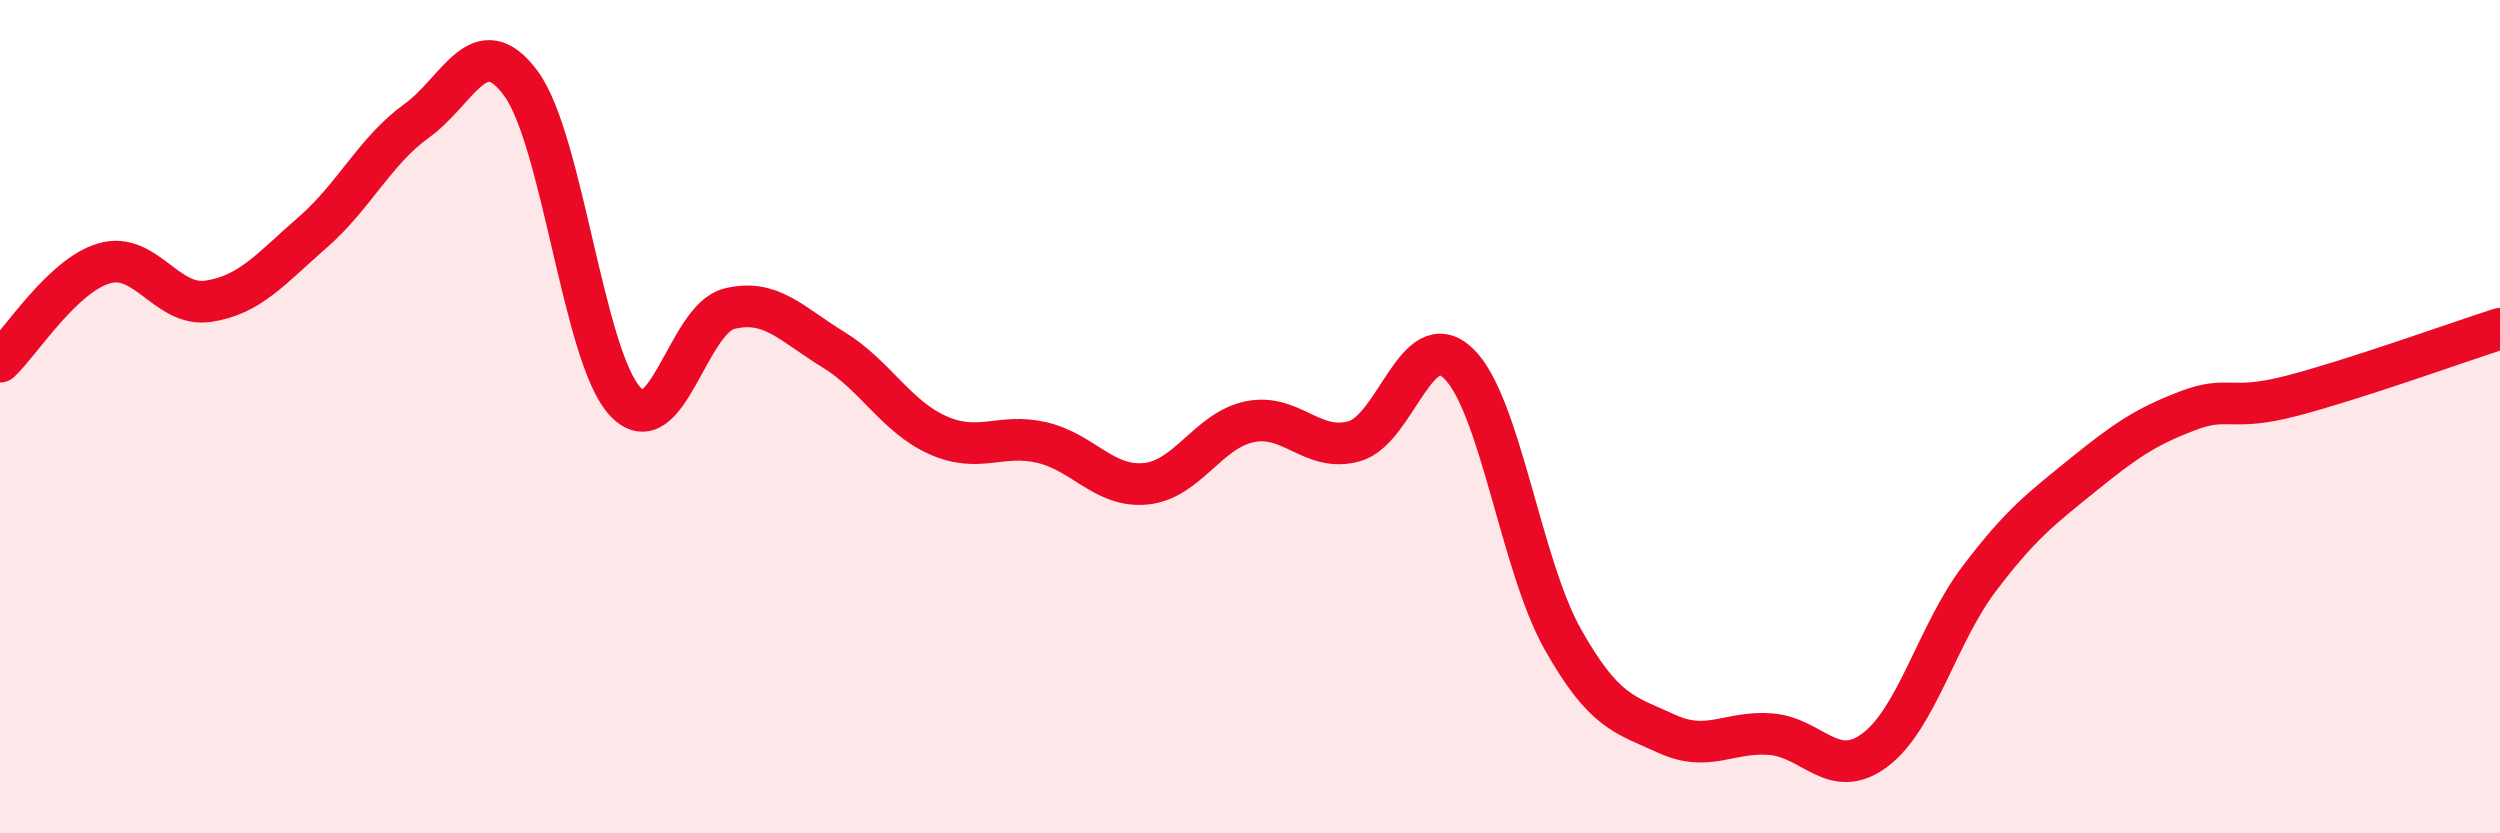 
    <svg width="60" height="20" viewBox="0 0 60 20" xmlns="http://www.w3.org/2000/svg">
      <path
        d="M 0,8.68 C 0.5,8.21 1.5,6.61 2.5,6.32 C 3.5,6.03 4,7.38 5,7.23 C 6,7.08 6.5,6.45 7.5,5.58 C 8.5,4.71 9,3.62 10,2.9 C 11,2.18 11.5,0.65 12.5,2 C 13.5,3.35 14,8.55 15,9.63 C 16,10.71 16.5,7.66 17.5,7.41 C 18.5,7.16 19,7.78 20,8.39 C 21,9 21.5,9.99 22.5,10.44 C 23.5,10.89 24,10.39 25,10.62 C 26,10.85 26.5,11.71 27.5,11.61 C 28.5,11.51 29,10.32 30,10.12 C 31,9.92 31.5,10.87 32.5,10.59 C 33.5,10.31 34,7.77 35,8.72 C 36,9.67 36.5,13.55 37.5,15.33 C 38.5,17.11 39,17.15 40,17.61 C 41,18.07 41.5,17.54 42.5,17.62 C 43.5,17.7 44,18.75 45,18 C 46,17.25 46.5,15.21 47.5,13.89 C 48.5,12.57 49,12.2 50,11.39 C 51,10.58 51.5,10.24 52.5,9.86 C 53.5,9.48 53.5,9.89 55,9.5 C 56.5,9.11 59,8.21 60,7.89L60 20L0 20Z"
        fill="#EB0A25"
        opacity="0.1"
        stroke-linecap="round"
        stroke-linejoin="round"
      />
      <path
        d="M 0,8.68 C 0.5,8.21 1.5,6.61 2.5,6.32 C 3.5,6.03 4,7.38 5,7.23 C 6,7.08 6.5,6.45 7.5,5.58 C 8.5,4.71 9,3.62 10,2.9 C 11,2.18 11.5,0.65 12.5,2 C 13.5,3.35 14,8.55 15,9.63 C 16,10.71 16.5,7.66 17.5,7.41 C 18.5,7.16 19,7.78 20,8.39 C 21,9 21.5,9.99 22.5,10.44 C 23.5,10.89 24,10.39 25,10.62 C 26,10.85 26.5,11.71 27.5,11.61 C 28.5,11.51 29,10.32 30,10.12 C 31,9.92 31.5,10.87 32.5,10.59 C 33.5,10.31 34,7.77 35,8.72 C 36,9.67 36.5,13.55 37.5,15.33 C 38.5,17.11 39,17.15 40,17.61 C 41,18.07 41.5,17.54 42.5,17.62 C 43.5,17.7 44,18.75 45,18 C 46,17.25 46.5,15.21 47.5,13.89 C 48.5,12.57 49,12.2 50,11.39 C 51,10.58 51.5,10.24 52.5,9.86 C 53.5,9.48 53.5,9.89 55,9.5 C 56.5,9.11 59,8.21 60,7.89"
        stroke="#EB0A25"
        stroke-width="1"
        fill="none"
        stroke-linecap="round"
        stroke-linejoin="round"
      />
    </svg>
  